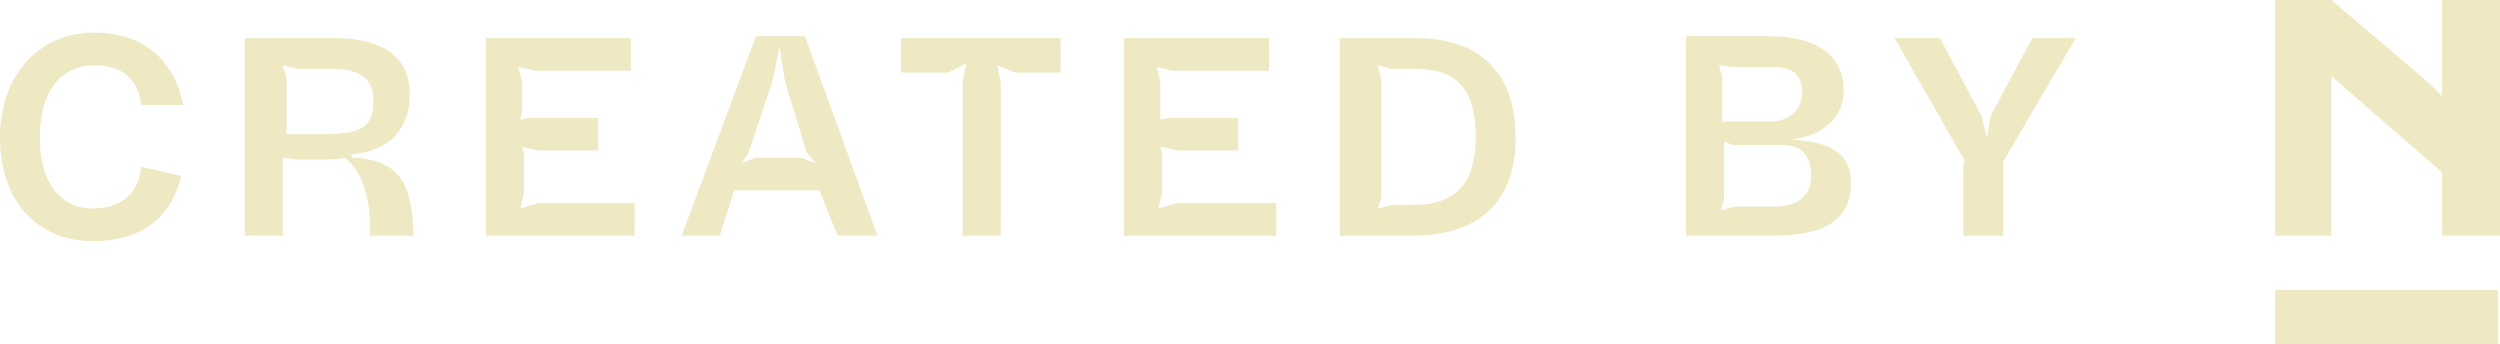 <?xml version="1.0" encoding="utf-8"?>
<!-- Generator: Adobe Illustrator 27.5.0, SVG Export Plug-In . SVG Version: 6.00 Build 0)  -->
<svg version="1.1" id="Ebene_1" xmlns="http://www.w3.org/2000/svg" xmlns:xlink="http://www.w3.org/1999/xlink" x="0px" y="0px"
	 viewBox="0 0 137.9 19" style="enable-background:new 0 0 137.9 19;" xml:space="preserve">
<style type="text/css">
	.st0{fill:#EEE8C3;}
</style>
<polygon class="st0" points="134.7,5.3 134,4.6 128.6,0 128.6,0 128.6,0 125.5,0 125.5,13 128.6,13 128.6,4.2 129.4,4.9 134.7,9.5 
	134.7,13 137.9,13 137.9,0 134.7,0 "/>
<rect x="125.5" y="16" class="st0" width="12.3" height="3"/>
<g>
	<path class="st0" d="M0,7.6c0-3.4,2.1-5.8,5.2-5.8c2.6,0,4.4,1.4,4.9,4l-2.3,0C7.6,4.3,6.7,3.6,5.2,3.6C3.4,3.6,2.2,5,2.2,7.5v0.2
		c0,2.3,1.1,3.8,2.9,3.8c1.5,0,2.5-0.7,2.7-2.3L10,9.7c-0.6,2.5-2.4,3.6-4.9,3.6C2,13.3,0,11,0,7.6z"/>
	<path class="st0" d="M13.7,2.1h4.7c2.8,0,4.2,1.1,4.2,3.1c0,1.2-0.5,3.1-3.2,3.3v0.2c0.5,0,1.2,0.1,1.6,0.3
		c1.3,0.5,1.7,1.7,1.8,3.7V13h-2.4v-0.6c0-2.1-0.8-3.3-1.4-3.7c-0.4,0.1-0.9,0.1-1.5,0.1h-1.1l-0.8-0.1l0,0.6V13h-2.1V2.1z
		 M16.4,7.4h1.5c2.2,0,2.7-0.5,2.7-1.9c0-1-0.6-1.7-2.2-1.7h-2l-0.8-0.2l0.2,0.7V7l0,0.4L16.4,7.4z"/>
	<path class="st0" d="M26.8,2.1h8v1.8h-5.3l-0.9-0.2l0.2,0.8v1.6l-0.1,0.5l0.4-0.1H33v1.8h-3.3l-0.9-0.2l0.1,0.4v2.1l-0.2,0.9l1-0.3
		H35V13h-8.2V2.1z"/>
	<path class="st0" d="M45.2,10.5h-4.7L39.7,13h-2.1l4.1-11h2.7l4,11h-2.2L45.2,10.5z M44.2,8.7L45,9l-0.5-0.6l-1.2-3.9L43,2.6
		l-0.4,1.9l-1.3,3.9L40.9,9l0.8-0.3H44.2z"/>
	<path class="st0" d="M53.1,4.5l0.2-1h0L52.3,4h-2.6V2.1h8.8V4H56L55,3.6l0,0l0.2,0.9V13h-2.1V4.5z"/>
	<path class="st0" d="M62,2.1h8v1.8h-5.3l-0.9-0.2l0.2,0.8v1.6L64,6.6l0.4-0.1h3.9v1.8h-3.3L64,8.1l0.1,0.4v2.1l-0.2,0.9l1-0.3h5.5
		V13H62V2.1z"/>
	<path class="st0" d="M74,2.1h4.1c3.5,0,5.5,1.9,5.5,5.5c0,3.6-2.1,5.4-5.7,5.4h-4V2.1z M76.8,11.3H78c2.3,0,3.4-1.2,3.4-3.7V7.5
		c0-2.5-1-3.7-3.3-3.7h-1.4L76,3.6l0.2,0.8v6.5L76,11.5L76.8,11.3z"/>
	<path class="st0" d="M102.1,10.1c0,2-1.4,2.9-4.3,2.9H93v-11h4.6c2.8,0,4.1,1.2,4.1,3c0,1.5-1.2,2.5-2.9,2.7
		C100.7,7.8,102.1,8.3,102.1,10.1z M94.8,3.6l0.2,0.6v2.5h2.6c1.2,0,1.8-0.7,1.8-1.6S99,3.7,97.8,3.7h-2.2L94.8,3.6z M99.9,9.7
		c0-1.2-0.6-1.7-1.6-1.7h-2.7l-0.5-0.2V11l-0.2,0.6l0.8-0.2h2.1C99.2,11.4,99.9,10.8,99.9,9.7z"/>
	<path class="st0" d="M108.4,8.9l-3.9-6.8h2.5l2.3,4.3l0.3,1.2h0l0.2-1.2l2.3-4.3h2.4l-4,6.8V13h-2.2V8.9z"/>
</g>
</svg>
